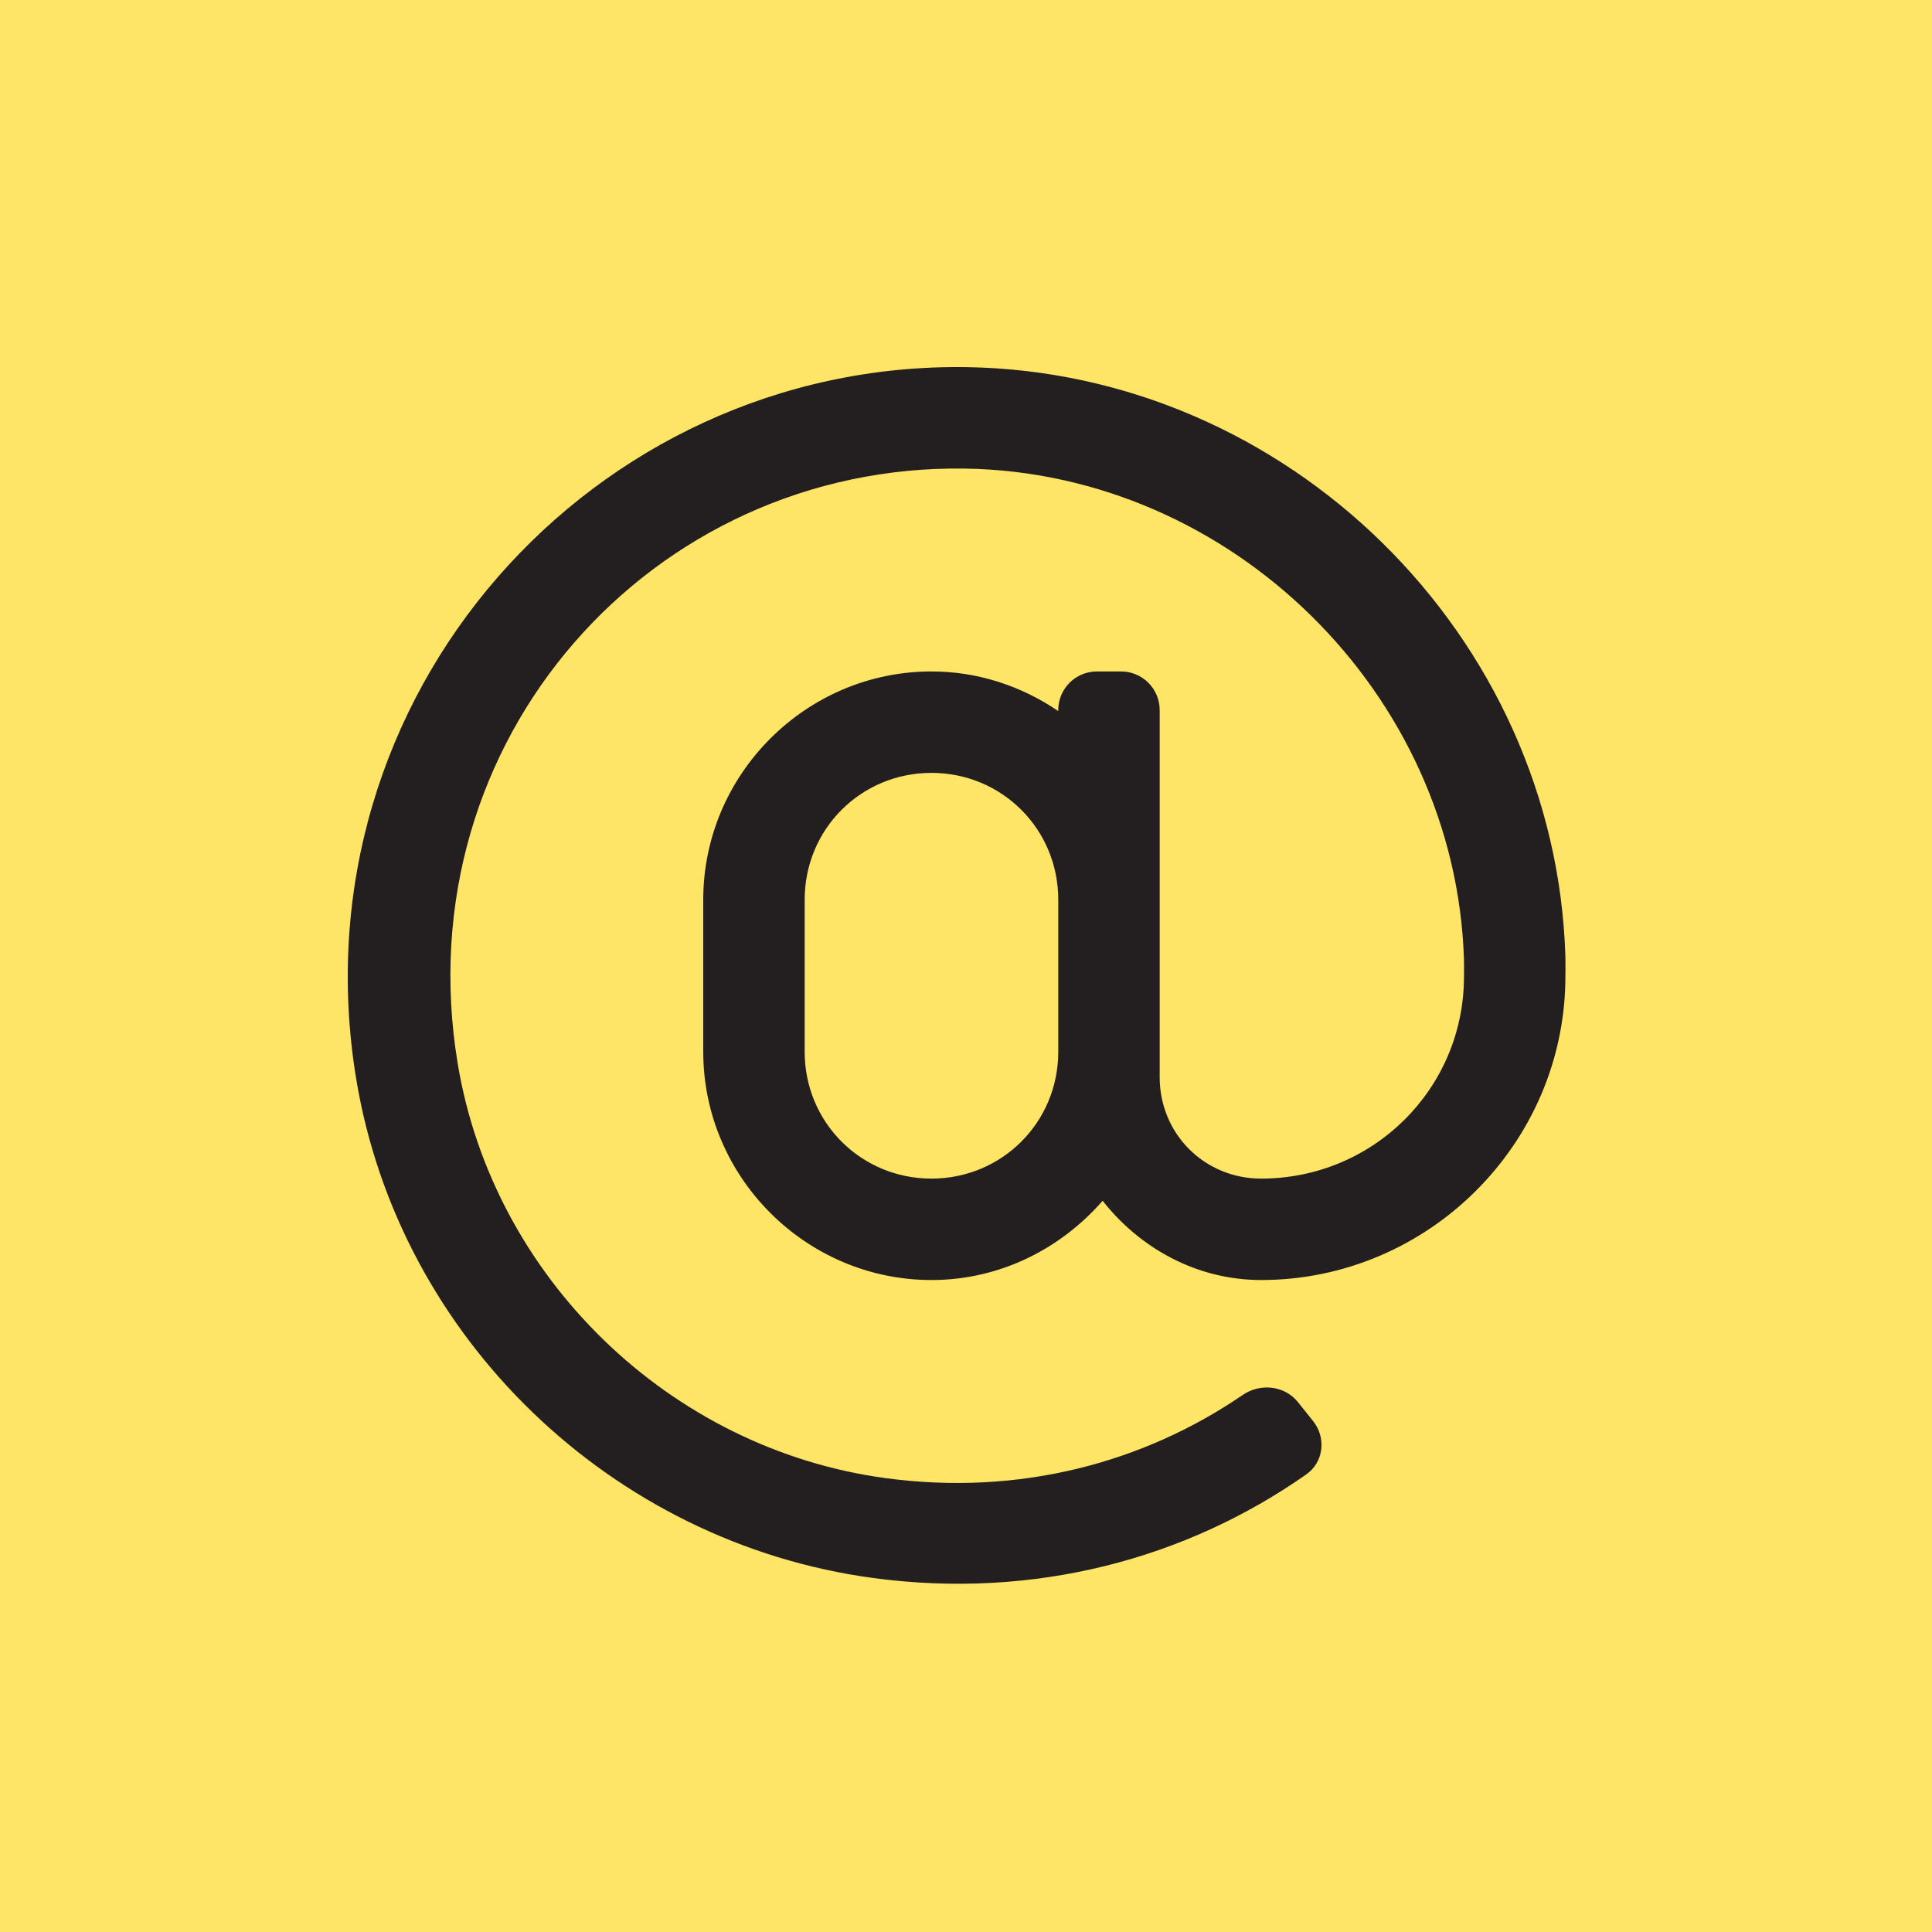 <svg width="100" height="100" viewBox="0 0 100 100" fill="none" xmlns="http://www.w3.org/2000/svg">
<rect width="100" height="100" fill="#FFE566"/>
<path d="M50.017 19.003C30.689 18.716 15.174 36.025 18.435 55.836C20.65 69.278 31.683 79.85 45.177 81.675C53.539 82.807 61.399 80.679 67.616 76.312C68.519 75.678 68.654 74.415 67.965 73.554L67.182 72.575C66.491 71.711 65.236 71.579 64.323 72.203C59.184 75.718 52.751 77.443 45.834 76.507C34.667 75 25.51 66.13 23.685 55.015C20.937 38.291 33.754 24.018 49.935 24.253C63.727 24.459 75.355 35.892 75.775 49.683C75.785 49.981 75.775 50.268 75.775 50.586C75.754 56.369 71.068 61.004 65.275 61.004C62.342 61.004 60.025 58.686 60.025 55.754V36.754C60.025 35.649 59.13 34.754 58.025 34.754H56.775C55.67 34.754 54.775 35.649 54.775 36.754V36.804C52.888 35.523 50.643 34.754 48.212 34.754C41.722 34.754 36.4 40.075 36.4 46.566V54.441C36.4 60.932 41.722 66.254 48.212 66.254C51.75 66.254 54.898 64.644 57.072 62.152C58.999 64.603 61.942 66.254 65.275 66.254C73.898 66.254 80.994 59.219 81.025 50.586C81.025 50.237 81.035 49.898 81.025 49.519C80.522 32.887 66.649 19.25 50.017 19.003ZM48.212 40.004C51.863 40.004 54.775 42.916 54.775 46.566V54.441C54.775 58.091 51.863 61.004 48.212 61.004C44.562 61.004 41.65 58.091 41.65 54.441V46.566C41.65 42.916 44.562 40.004 48.212 40.004Z" fill="#231F20"/>
</svg>
